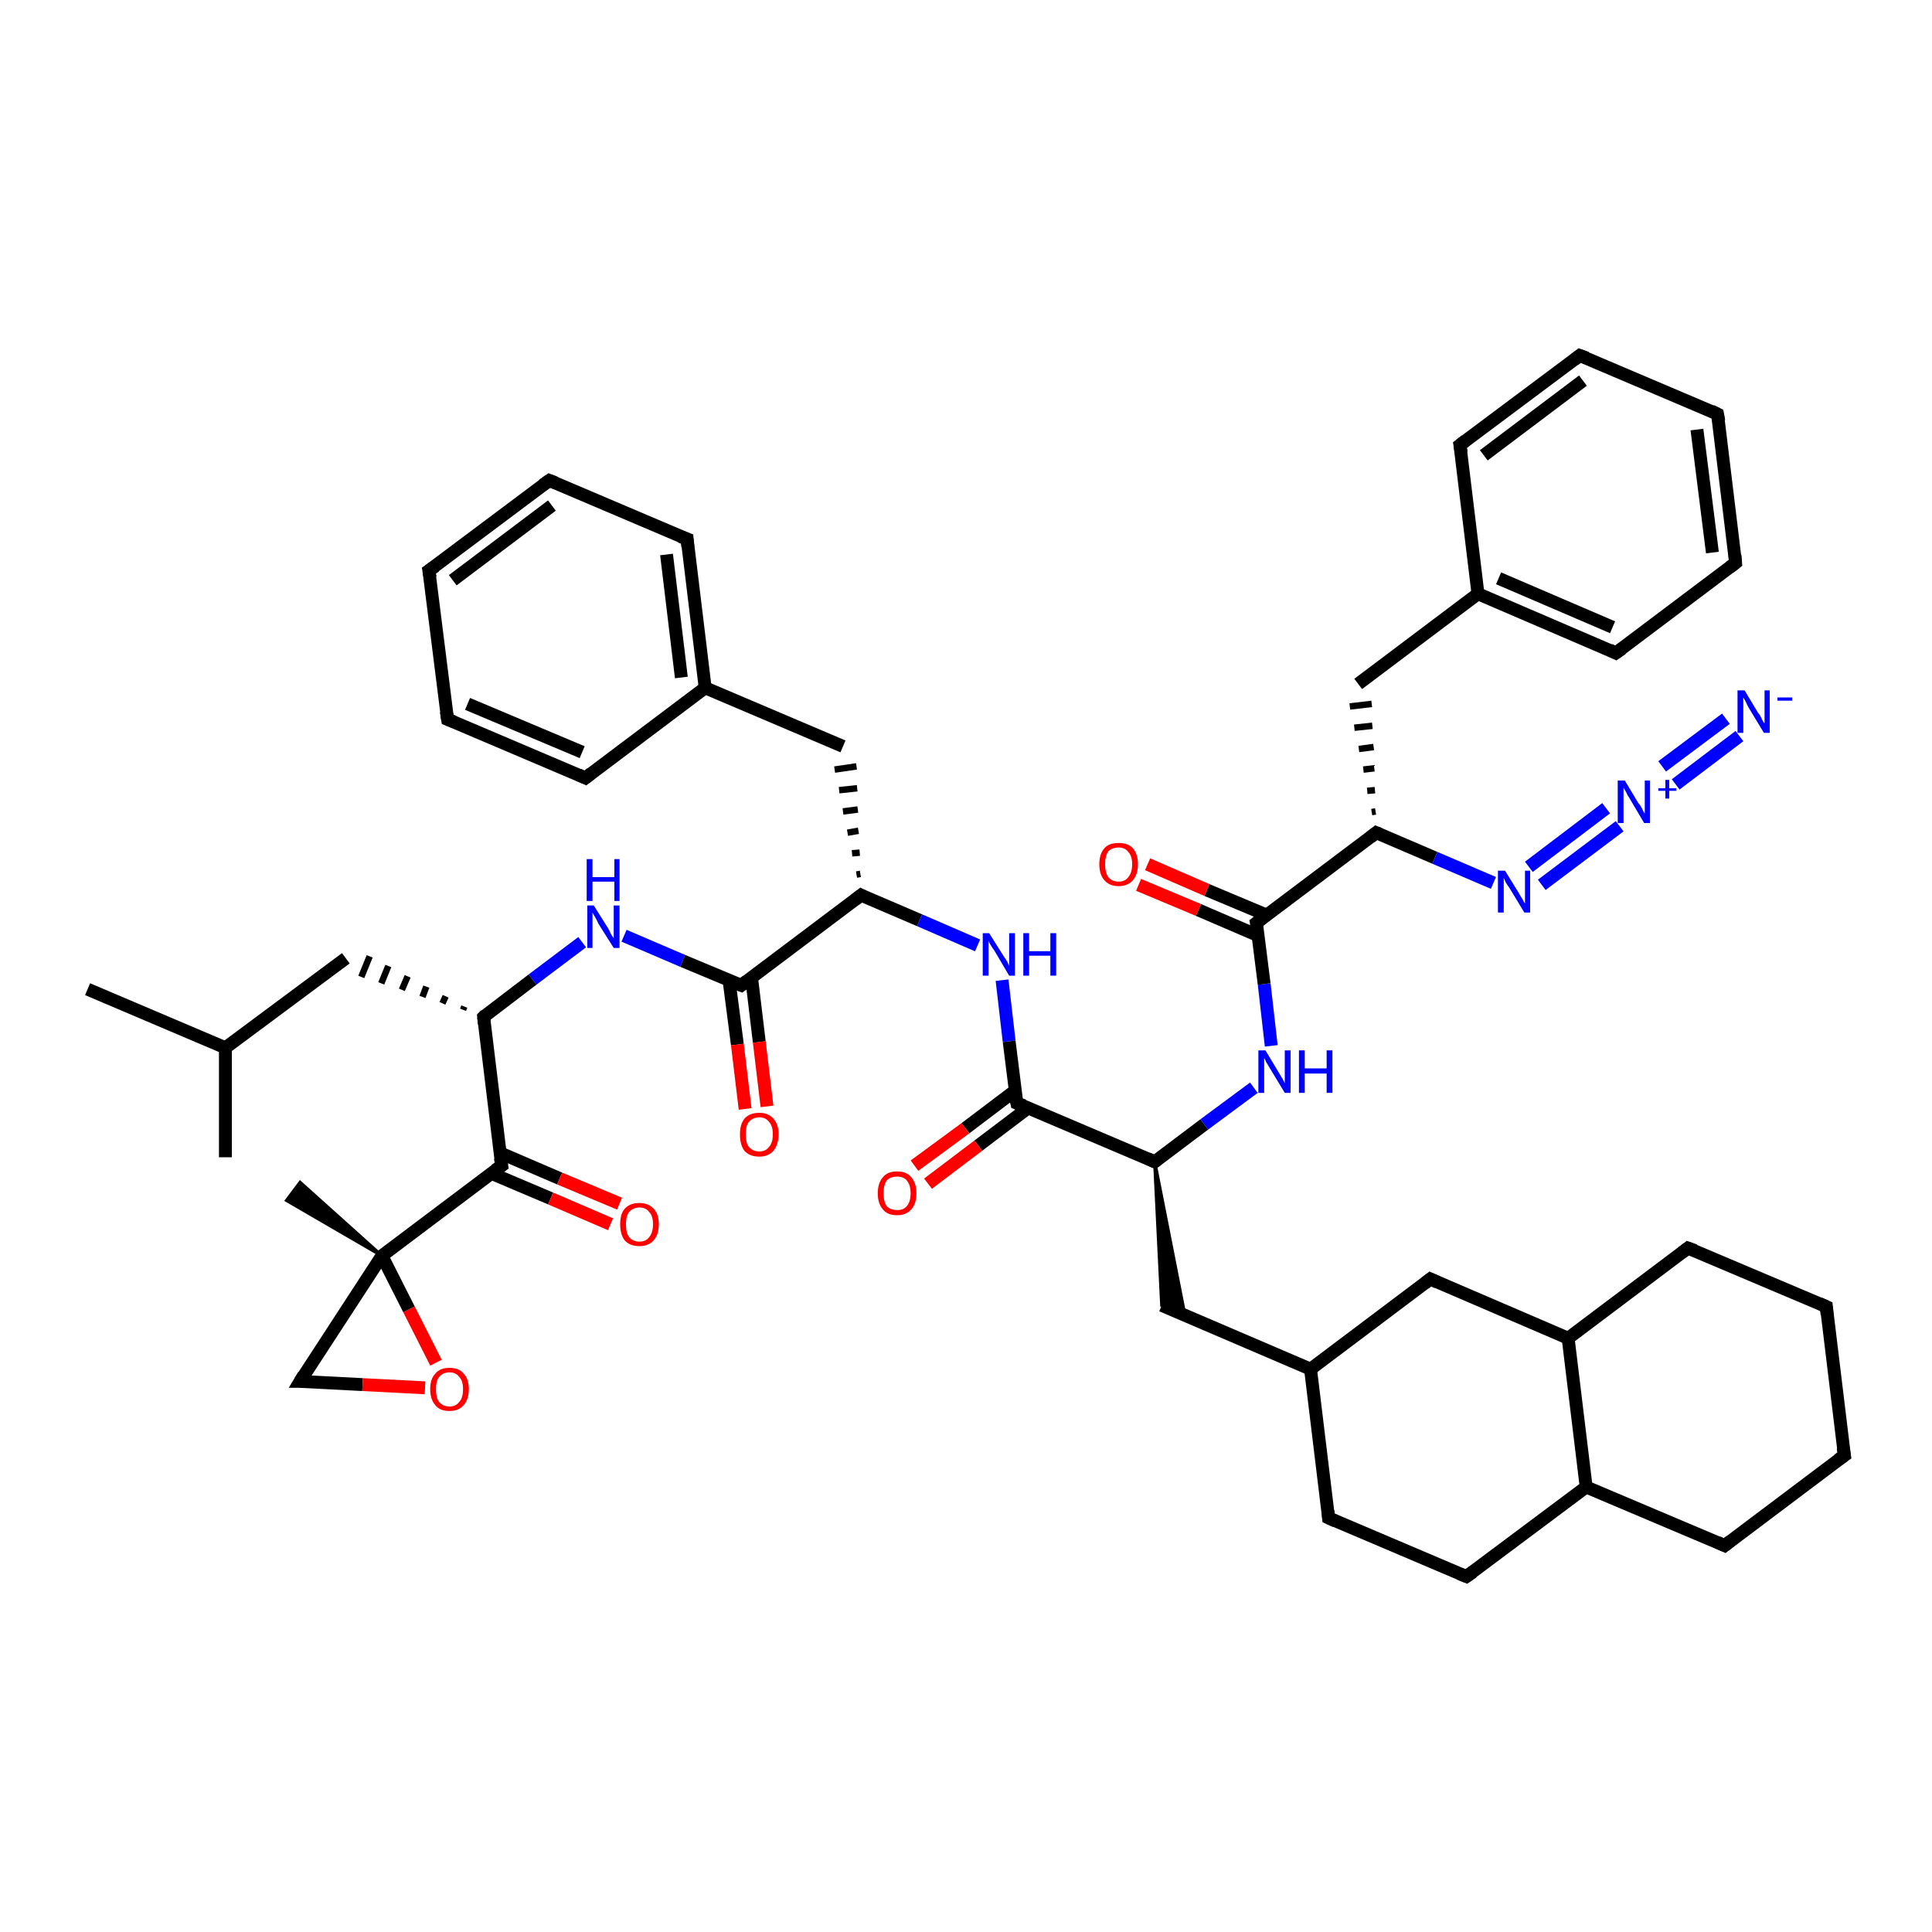 <?xml version='1.0' encoding='iso-8859-1'?>
<svg version='1.1' baseProfile='full'
              xmlns='http://www.w3.org/2000/svg'
                      xmlns:rdkit='http://www.rdkit.org/xml'
                      xmlns:xlink='http://www.w3.org/1999/xlink'
                  xml:space='preserve'
width='300px' height='300px' viewBox='0 0 300 300'>
<!-- END OF HEADER -->
<rect style='opacity:1.0;fill:#FFFFFF;stroke:none' width='300.0' height='300.0' x='0.0' y='0.0'> </rect>
<path class='bond-0 atom-0 atom-1' d='M 35.0,179.7 L 35.0,162.7' style='fill:none;fill-rule:evenodd;stroke:#000000;stroke-width:2.0px;stroke-linecap:butt;stroke-linejoin:miter;stroke-opacity:1' />
<path class='bond-1 atom-1 atom-2' d='M 35.0,162.7 L 13.6,153.6' style='fill:none;fill-rule:evenodd;stroke:#000000;stroke-width:2.0px;stroke-linecap:butt;stroke-linejoin:miter;stroke-opacity:1' />
<path class='bond-2 atom-1 atom-3' d='M 35.0,162.7 L 53.7,148.8' style='fill:none;fill-rule:evenodd;stroke:#000000;stroke-width:2.0px;stroke-linecap:butt;stroke-linejoin:miter;stroke-opacity:1' />
<path class='bond-3 atom-4 atom-3' d='M 72.1,156.3 L 71.9,156.8' style='fill:none;fill-rule:evenodd;stroke:#000000;stroke-width:1.0px;stroke-linecap:butt;stroke-linejoin:miter;stroke-opacity:1' />
<path class='bond-3 atom-4 atom-3' d='M 69.2,154.7 L 68.7,155.8' style='fill:none;fill-rule:evenodd;stroke:#000000;stroke-width:1.0px;stroke-linecap:butt;stroke-linejoin:miter;stroke-opacity:1' />
<path class='bond-3 atom-4 atom-3' d='M 66.2,153.2 L 65.6,154.8' style='fill:none;fill-rule:evenodd;stroke:#000000;stroke-width:1.0px;stroke-linecap:butt;stroke-linejoin:miter;stroke-opacity:1' />
<path class='bond-3 atom-4 atom-3' d='M 63.3,151.6 L 62.4,153.7' style='fill:none;fill-rule:evenodd;stroke:#000000;stroke-width:1.0px;stroke-linecap:butt;stroke-linejoin:miter;stroke-opacity:1' />
<path class='bond-3 atom-4 atom-3' d='M 60.3,150.0 L 59.2,152.7' style='fill:none;fill-rule:evenodd;stroke:#000000;stroke-width:1.0px;stroke-linecap:butt;stroke-linejoin:miter;stroke-opacity:1' />
<path class='bond-3 atom-4 atom-3' d='M 57.4,148.5 L 56.1,151.7' style='fill:none;fill-rule:evenodd;stroke:#000000;stroke-width:1.0px;stroke-linecap:butt;stroke-linejoin:miter;stroke-opacity:1' />
<path class='bond-4 atom-4 atom-5' d='M 75.1,157.9 L 82.7,152.1' style='fill:none;fill-rule:evenodd;stroke:#000000;stroke-width:2.0px;stroke-linecap:butt;stroke-linejoin:miter;stroke-opacity:1' />
<path class='bond-4 atom-4 atom-5' d='M 82.7,152.1 L 90.4,146.3' style='fill:none;fill-rule:evenodd;stroke:#0000FF;stroke-width:2.0px;stroke-linecap:butt;stroke-linejoin:miter;stroke-opacity:1' />
<path class='bond-5 atom-5 atom-6' d='M 96.9,145.3 L 106.0,149.2' style='fill:none;fill-rule:evenodd;stroke:#0000FF;stroke-width:2.0px;stroke-linecap:butt;stroke-linejoin:miter;stroke-opacity:1' />
<path class='bond-5 atom-5 atom-6' d='M 106.0,149.2 L 115.1,153.0' style='fill:none;fill-rule:evenodd;stroke:#000000;stroke-width:2.0px;stroke-linecap:butt;stroke-linejoin:miter;stroke-opacity:1' />
<path class='bond-6 atom-6 atom-7' d='M 113.2,152.2 L 114.5,162.2' style='fill:none;fill-rule:evenodd;stroke:#000000;stroke-width:2.0px;stroke-linecap:butt;stroke-linejoin:miter;stroke-opacity:1' />
<path class='bond-6 atom-6 atom-7' d='M 114.5,162.2 L 115.7,172.2' style='fill:none;fill-rule:evenodd;stroke:#FF0000;stroke-width:2.0px;stroke-linecap:butt;stroke-linejoin:miter;stroke-opacity:1' />
<path class='bond-6 atom-6 atom-7' d='M 116.7,151.8 L 117.9,161.8' style='fill:none;fill-rule:evenodd;stroke:#000000;stroke-width:2.0px;stroke-linecap:butt;stroke-linejoin:miter;stroke-opacity:1' />
<path class='bond-6 atom-6 atom-7' d='M 117.9,161.8 L 119.1,171.8' style='fill:none;fill-rule:evenodd;stroke:#FF0000;stroke-width:2.0px;stroke-linecap:butt;stroke-linejoin:miter;stroke-opacity:1' />
<path class='bond-7 atom-6 atom-8' d='M 115.1,153.0 L 133.7,139.0' style='fill:none;fill-rule:evenodd;stroke:#000000;stroke-width:2.0px;stroke-linecap:butt;stroke-linejoin:miter;stroke-opacity:1' />
<path class='bond-8 atom-8 atom-9' d='M 133.6,135.7 L 133.0,135.8' style='fill:none;fill-rule:evenodd;stroke:#000000;stroke-width:1.0px;stroke-linecap:butt;stroke-linejoin:miter;stroke-opacity:1' />
<path class='bond-8 atom-8 atom-9' d='M 133.5,132.4 L 132.3,132.5' style='fill:none;fill-rule:evenodd;stroke:#000000;stroke-width:1.0px;stroke-linecap:butt;stroke-linejoin:miter;stroke-opacity:1' />
<path class='bond-8 atom-8 atom-9' d='M 133.3,129.0 L 131.6,129.3' style='fill:none;fill-rule:evenodd;stroke:#000000;stroke-width:1.0px;stroke-linecap:butt;stroke-linejoin:miter;stroke-opacity:1' />
<path class='bond-8 atom-8 atom-9' d='M 133.2,125.7 L 130.9,126.0' style='fill:none;fill-rule:evenodd;stroke:#000000;stroke-width:1.0px;stroke-linecap:butt;stroke-linejoin:miter;stroke-opacity:1' />
<path class='bond-8 atom-8 atom-9' d='M 133.1,122.4 L 130.3,122.7' style='fill:none;fill-rule:evenodd;stroke:#000000;stroke-width:1.0px;stroke-linecap:butt;stroke-linejoin:miter;stroke-opacity:1' />
<path class='bond-8 atom-8 atom-9' d='M 133.0,119.0 L 129.6,119.5' style='fill:none;fill-rule:evenodd;stroke:#000000;stroke-width:1.0px;stroke-linecap:butt;stroke-linejoin:miter;stroke-opacity:1' />
<path class='bond-9 atom-9 atom-10' d='M 130.9,115.9 L 109.5,106.8' style='fill:none;fill-rule:evenodd;stroke:#000000;stroke-width:2.0px;stroke-linecap:butt;stroke-linejoin:miter;stroke-opacity:1' />
<path class='bond-10 atom-10 atom-11' d='M 109.5,106.8 L 106.7,83.7' style='fill:none;fill-rule:evenodd;stroke:#000000;stroke-width:2.0px;stroke-linecap:butt;stroke-linejoin:miter;stroke-opacity:1' />
<path class='bond-10 atom-10 atom-11' d='M 105.8,105.2 L 103.5,86.1' style='fill:none;fill-rule:evenodd;stroke:#000000;stroke-width:2.0px;stroke-linecap:butt;stroke-linejoin:miter;stroke-opacity:1' />
<path class='bond-11 atom-11 atom-12' d='M 106.7,83.7 L 85.3,74.6' style='fill:none;fill-rule:evenodd;stroke:#000000;stroke-width:2.0px;stroke-linecap:butt;stroke-linejoin:miter;stroke-opacity:1' />
<path class='bond-12 atom-12 atom-13' d='M 85.3,74.6 L 66.6,88.6' style='fill:none;fill-rule:evenodd;stroke:#000000;stroke-width:2.0px;stroke-linecap:butt;stroke-linejoin:miter;stroke-opacity:1' />
<path class='bond-12 atom-12 atom-13' d='M 85.7,78.5 L 70.3,90.1' style='fill:none;fill-rule:evenodd;stroke:#000000;stroke-width:2.0px;stroke-linecap:butt;stroke-linejoin:miter;stroke-opacity:1' />
<path class='bond-13 atom-13 atom-14' d='M 66.6,88.6 L 69.5,111.7' style='fill:none;fill-rule:evenodd;stroke:#000000;stroke-width:2.0px;stroke-linecap:butt;stroke-linejoin:miter;stroke-opacity:1' />
<path class='bond-14 atom-14 atom-15' d='M 69.5,111.7 L 90.9,120.8' style='fill:none;fill-rule:evenodd;stroke:#000000;stroke-width:2.0px;stroke-linecap:butt;stroke-linejoin:miter;stroke-opacity:1' />
<path class='bond-14 atom-14 atom-15' d='M 72.6,109.3 L 90.4,116.8' style='fill:none;fill-rule:evenodd;stroke:#000000;stroke-width:2.0px;stroke-linecap:butt;stroke-linejoin:miter;stroke-opacity:1' />
<path class='bond-15 atom-8 atom-16' d='M 133.7,139.0 L 142.8,142.9' style='fill:none;fill-rule:evenodd;stroke:#000000;stroke-width:2.0px;stroke-linecap:butt;stroke-linejoin:miter;stroke-opacity:1' />
<path class='bond-15 atom-8 atom-16' d='M 142.8,142.9 L 151.8,146.8' style='fill:none;fill-rule:evenodd;stroke:#0000FF;stroke-width:2.0px;stroke-linecap:butt;stroke-linejoin:miter;stroke-opacity:1' />
<path class='bond-16 atom-16 atom-17' d='M 155.6,152.2 L 156.7,161.7' style='fill:none;fill-rule:evenodd;stroke:#0000FF;stroke-width:2.0px;stroke-linecap:butt;stroke-linejoin:miter;stroke-opacity:1' />
<path class='bond-16 atom-16 atom-17' d='M 156.7,161.7 L 157.9,171.3' style='fill:none;fill-rule:evenodd;stroke:#000000;stroke-width:2.0px;stroke-linecap:butt;stroke-linejoin:miter;stroke-opacity:1' />
<path class='bond-17 atom-17 atom-18' d='M 157.7,169.3 L 149.9,175.2' style='fill:none;fill-rule:evenodd;stroke:#000000;stroke-width:2.0px;stroke-linecap:butt;stroke-linejoin:miter;stroke-opacity:1' />
<path class='bond-17 atom-17 atom-18' d='M 149.9,175.2 L 142.0,181.0' style='fill:none;fill-rule:evenodd;stroke:#FF0000;stroke-width:2.0px;stroke-linecap:butt;stroke-linejoin:miter;stroke-opacity:1' />
<path class='bond-17 atom-17 atom-18' d='M 159.7,172.0 L 151.9,177.9' style='fill:none;fill-rule:evenodd;stroke:#000000;stroke-width:2.0px;stroke-linecap:butt;stroke-linejoin:miter;stroke-opacity:1' />
<path class='bond-17 atom-17 atom-18' d='M 151.9,177.9 L 144.1,183.8' style='fill:none;fill-rule:evenodd;stroke:#FF0000;stroke-width:2.0px;stroke-linecap:butt;stroke-linejoin:miter;stroke-opacity:1' />
<path class='bond-18 atom-17 atom-19' d='M 157.9,171.3 L 179.3,180.4' style='fill:none;fill-rule:evenodd;stroke:#000000;stroke-width:2.0px;stroke-linecap:butt;stroke-linejoin:miter;stroke-opacity:1' />
<path class='bond-19 atom-19 atom-20' d='M 179.3,180.4 L 184.0,204.3 L 180.4,202.7 Z' style='fill:#000000;fill-rule:evenodd;fill-opacity:1;stroke:#000000;stroke-width:0.5px;stroke-linecap:butt;stroke-linejoin:miter;stroke-opacity:1;' />
<path class='bond-20 atom-20 atom-21' d='M 180.4,202.7 L 203.5,212.6' style='fill:none;fill-rule:evenodd;stroke:#000000;stroke-width:2.0px;stroke-linecap:butt;stroke-linejoin:miter;stroke-opacity:1' />
<path class='bond-21 atom-21 atom-22' d='M 203.5,212.6 L 206.3,235.7' style='fill:none;fill-rule:evenodd;stroke:#000000;stroke-width:2.0px;stroke-linecap:butt;stroke-linejoin:miter;stroke-opacity:1' />
<path class='bond-22 atom-22 atom-23' d='M 206.3,235.7 L 227.7,244.8' style='fill:none;fill-rule:evenodd;stroke:#000000;stroke-width:2.0px;stroke-linecap:butt;stroke-linejoin:miter;stroke-opacity:1' />
<path class='bond-23 atom-23 atom-24' d='M 227.7,244.8 L 246.3,230.9' style='fill:none;fill-rule:evenodd;stroke:#000000;stroke-width:2.0px;stroke-linecap:butt;stroke-linejoin:miter;stroke-opacity:1' />
<path class='bond-24 atom-24 atom-25' d='M 246.3,230.9 L 267.8,240.0' style='fill:none;fill-rule:evenodd;stroke:#000000;stroke-width:2.0px;stroke-linecap:butt;stroke-linejoin:miter;stroke-opacity:1' />
<path class='bond-25 atom-25 atom-26' d='M 267.8,240.0 L 286.4,226.0' style='fill:none;fill-rule:evenodd;stroke:#000000;stroke-width:2.0px;stroke-linecap:butt;stroke-linejoin:miter;stroke-opacity:1' />
<path class='bond-26 atom-26 atom-27' d='M 286.4,226.0 L 283.6,202.9' style='fill:none;fill-rule:evenodd;stroke:#000000;stroke-width:2.0px;stroke-linecap:butt;stroke-linejoin:miter;stroke-opacity:1' />
<path class='bond-27 atom-27 atom-28' d='M 283.6,202.9 L 262.1,193.8' style='fill:none;fill-rule:evenodd;stroke:#000000;stroke-width:2.0px;stroke-linecap:butt;stroke-linejoin:miter;stroke-opacity:1' />
<path class='bond-28 atom-28 atom-29' d='M 262.1,193.8 L 243.5,207.8' style='fill:none;fill-rule:evenodd;stroke:#000000;stroke-width:2.0px;stroke-linecap:butt;stroke-linejoin:miter;stroke-opacity:1' />
<path class='bond-29 atom-29 atom-30' d='M 243.5,207.8 L 222.1,198.6' style='fill:none;fill-rule:evenodd;stroke:#000000;stroke-width:2.0px;stroke-linecap:butt;stroke-linejoin:miter;stroke-opacity:1' />
<path class='bond-30 atom-19 atom-31' d='M 179.3,180.4 L 187.0,174.6' style='fill:none;fill-rule:evenodd;stroke:#000000;stroke-width:2.0px;stroke-linecap:butt;stroke-linejoin:miter;stroke-opacity:1' />
<path class='bond-30 atom-19 atom-31' d='M 187.0,174.6 L 194.7,168.9' style='fill:none;fill-rule:evenodd;stroke:#0000FF;stroke-width:2.0px;stroke-linecap:butt;stroke-linejoin:miter;stroke-opacity:1' />
<path class='bond-31 atom-31 atom-32' d='M 197.4,162.4 L 196.3,152.8' style='fill:none;fill-rule:evenodd;stroke:#0000FF;stroke-width:2.0px;stroke-linecap:butt;stroke-linejoin:miter;stroke-opacity:1' />
<path class='bond-31 atom-31 atom-32' d='M 196.3,152.8 L 195.1,143.3' style='fill:none;fill-rule:evenodd;stroke:#000000;stroke-width:2.0px;stroke-linecap:butt;stroke-linejoin:miter;stroke-opacity:1' />
<path class='bond-32 atom-32 atom-33' d='M 196.7,142.1 L 187.4,138.2' style='fill:none;fill-rule:evenodd;stroke:#000000;stroke-width:2.0px;stroke-linecap:butt;stroke-linejoin:miter;stroke-opacity:1' />
<path class='bond-32 atom-32 atom-33' d='M 187.4,138.2 L 178.2,134.2' style='fill:none;fill-rule:evenodd;stroke:#FF0000;stroke-width:2.0px;stroke-linecap:butt;stroke-linejoin:miter;stroke-opacity:1' />
<path class='bond-32 atom-32 atom-33' d='M 195.4,145.3 L 186.1,141.3' style='fill:none;fill-rule:evenodd;stroke:#000000;stroke-width:2.0px;stroke-linecap:butt;stroke-linejoin:miter;stroke-opacity:1' />
<path class='bond-32 atom-32 atom-33' d='M 186.1,141.3 L 176.8,137.4' style='fill:none;fill-rule:evenodd;stroke:#FF0000;stroke-width:2.0px;stroke-linecap:butt;stroke-linejoin:miter;stroke-opacity:1' />
<path class='bond-33 atom-32 atom-34' d='M 195.1,143.3 L 213.7,129.3' style='fill:none;fill-rule:evenodd;stroke:#000000;stroke-width:2.0px;stroke-linecap:butt;stroke-linejoin:miter;stroke-opacity:1' />
<path class='bond-34 atom-34 atom-35' d='M 213.6,126.0 L 213.0,126.1' style='fill:none;fill-rule:evenodd;stroke:#000000;stroke-width:1.0px;stroke-linecap:butt;stroke-linejoin:miter;stroke-opacity:1' />
<path class='bond-34 atom-34 atom-35' d='M 213.5,122.7 L 212.3,122.8' style='fill:none;fill-rule:evenodd;stroke:#000000;stroke-width:1.0px;stroke-linecap:butt;stroke-linejoin:miter;stroke-opacity:1' />
<path class='bond-34 atom-34 atom-35' d='M 213.4,119.3 L 211.7,119.5' style='fill:none;fill-rule:evenodd;stroke:#000000;stroke-width:1.0px;stroke-linecap:butt;stroke-linejoin:miter;stroke-opacity:1' />
<path class='bond-34 atom-34 atom-35' d='M 213.3,116.0 L 211.0,116.3' style='fill:none;fill-rule:evenodd;stroke:#000000;stroke-width:1.0px;stroke-linecap:butt;stroke-linejoin:miter;stroke-opacity:1' />
<path class='bond-34 atom-34 atom-35' d='M 213.1,112.7 L 210.3,113.0' style='fill:none;fill-rule:evenodd;stroke:#000000;stroke-width:1.0px;stroke-linecap:butt;stroke-linejoin:miter;stroke-opacity:1' />
<path class='bond-34 atom-34 atom-35' d='M 213.0,109.3 L 209.6,109.7' style='fill:none;fill-rule:evenodd;stroke:#000000;stroke-width:1.0px;stroke-linecap:butt;stroke-linejoin:miter;stroke-opacity:1' />
<path class='bond-35 atom-35 atom-36' d='M 210.9,106.2 L 229.5,92.2' style='fill:none;fill-rule:evenodd;stroke:#000000;stroke-width:2.0px;stroke-linecap:butt;stroke-linejoin:miter;stroke-opacity:1' />
<path class='bond-36 atom-36 atom-37' d='M 229.5,92.2 L 250.9,101.4' style='fill:none;fill-rule:evenodd;stroke:#000000;stroke-width:2.0px;stroke-linecap:butt;stroke-linejoin:miter;stroke-opacity:1' />
<path class='bond-36 atom-36 atom-37' d='M 232.7,89.8 L 250.4,97.4' style='fill:none;fill-rule:evenodd;stroke:#000000;stroke-width:2.0px;stroke-linecap:butt;stroke-linejoin:miter;stroke-opacity:1' />
<path class='bond-37 atom-37 atom-38' d='M 250.9,101.4 L 269.5,87.4' style='fill:none;fill-rule:evenodd;stroke:#000000;stroke-width:2.0px;stroke-linecap:butt;stroke-linejoin:miter;stroke-opacity:1' />
<path class='bond-38 atom-38 atom-39' d='M 269.5,87.4 L 266.7,64.3' style='fill:none;fill-rule:evenodd;stroke:#000000;stroke-width:2.0px;stroke-linecap:butt;stroke-linejoin:miter;stroke-opacity:1' />
<path class='bond-38 atom-38 atom-39' d='M 265.9,85.8 L 263.5,66.7' style='fill:none;fill-rule:evenodd;stroke:#000000;stroke-width:2.0px;stroke-linecap:butt;stroke-linejoin:miter;stroke-opacity:1' />
<path class='bond-39 atom-39 atom-40' d='M 266.7,64.3 L 245.3,55.2' style='fill:none;fill-rule:evenodd;stroke:#000000;stroke-width:2.0px;stroke-linecap:butt;stroke-linejoin:miter;stroke-opacity:1' />
<path class='bond-40 atom-40 atom-41' d='M 245.3,55.2 L 226.7,69.1' style='fill:none;fill-rule:evenodd;stroke:#000000;stroke-width:2.0px;stroke-linecap:butt;stroke-linejoin:miter;stroke-opacity:1' />
<path class='bond-40 atom-40 atom-41' d='M 245.8,59.1 L 230.4,70.7' style='fill:none;fill-rule:evenodd;stroke:#000000;stroke-width:2.0px;stroke-linecap:butt;stroke-linejoin:miter;stroke-opacity:1' />
<path class='bond-41 atom-34 atom-42' d='M 213.7,129.3 L 222.8,133.2' style='fill:none;fill-rule:evenodd;stroke:#000000;stroke-width:2.0px;stroke-linecap:butt;stroke-linejoin:miter;stroke-opacity:1' />
<path class='bond-41 atom-34 atom-42' d='M 222.8,133.2 L 231.9,137.1' style='fill:none;fill-rule:evenodd;stroke:#0000FF;stroke-width:2.0px;stroke-linecap:butt;stroke-linejoin:miter;stroke-opacity:1' />
<path class='bond-42 atom-42 atom-43' d='M 237.4,134.6 L 249.4,125.5' style='fill:none;fill-rule:evenodd;stroke:#0000FF;stroke-width:2.0px;stroke-linecap:butt;stroke-linejoin:miter;stroke-opacity:1' />
<path class='bond-42 atom-42 atom-43' d='M 239.4,137.4 L 251.5,128.3' style='fill:none;fill-rule:evenodd;stroke:#0000FF;stroke-width:2.0px;stroke-linecap:butt;stroke-linejoin:miter;stroke-opacity:1' />
<path class='bond-43 atom-43 atom-44' d='M 258.1,119.0 L 268.0,111.6' style='fill:none;fill-rule:evenodd;stroke:#0000FF;stroke-width:2.0px;stroke-linecap:butt;stroke-linejoin:miter;stroke-opacity:1' />
<path class='bond-43 atom-43 atom-44' d='M 260.2,121.8 L 270.1,114.3' style='fill:none;fill-rule:evenodd;stroke:#0000FF;stroke-width:2.0px;stroke-linecap:butt;stroke-linejoin:miter;stroke-opacity:1' />
<path class='bond-44 atom-4 atom-45' d='M 75.1,157.9 L 77.9,181.0' style='fill:none;fill-rule:evenodd;stroke:#000000;stroke-width:2.0px;stroke-linecap:butt;stroke-linejoin:miter;stroke-opacity:1' />
<path class='bond-45 atom-45 atom-46' d='M 76.3,182.2 L 85.5,186.1' style='fill:none;fill-rule:evenodd;stroke:#000000;stroke-width:2.0px;stroke-linecap:butt;stroke-linejoin:miter;stroke-opacity:1' />
<path class='bond-45 atom-45 atom-46' d='M 85.5,186.1 L 94.8,190.1' style='fill:none;fill-rule:evenodd;stroke:#FF0000;stroke-width:2.0px;stroke-linecap:butt;stroke-linejoin:miter;stroke-opacity:1' />
<path class='bond-45 atom-45 atom-46' d='M 77.6,179.0 L 86.9,183.0' style='fill:none;fill-rule:evenodd;stroke:#000000;stroke-width:2.0px;stroke-linecap:butt;stroke-linejoin:miter;stroke-opacity:1' />
<path class='bond-45 atom-45 atom-46' d='M 86.9,183.0 L 96.2,186.9' style='fill:none;fill-rule:evenodd;stroke:#FF0000;stroke-width:2.0px;stroke-linecap:butt;stroke-linejoin:miter;stroke-opacity:1' />
<path class='bond-46 atom-45 atom-47' d='M 77.9,181.0 L 59.3,195.0' style='fill:none;fill-rule:evenodd;stroke:#000000;stroke-width:2.0px;stroke-linecap:butt;stroke-linejoin:miter;stroke-opacity:1' />
<path class='bond-47 atom-47 atom-48' d='M 59.3,195.0 L 44.5,186.4 L 46.6,183.6 Z' style='fill:#000000;fill-rule:evenodd;fill-opacity:1;stroke:#000000;stroke-width:0.5px;stroke-linecap:butt;stroke-linejoin:miter;stroke-opacity:1;' />
<path class='bond-48 atom-47 atom-49' d='M 59.3,195.0 L 46.6,214.5' style='fill:none;fill-rule:evenodd;stroke:#000000;stroke-width:2.0px;stroke-linecap:butt;stroke-linejoin:miter;stroke-opacity:1' />
<path class='bond-49 atom-49 atom-50' d='M 46.6,214.5 L 56.3,215.0' style='fill:none;fill-rule:evenodd;stroke:#000000;stroke-width:2.0px;stroke-linecap:butt;stroke-linejoin:miter;stroke-opacity:1' />
<path class='bond-49 atom-49 atom-50' d='M 56.3,215.0 L 66.0,215.5' style='fill:none;fill-rule:evenodd;stroke:#FF0000;stroke-width:2.0px;stroke-linecap:butt;stroke-linejoin:miter;stroke-opacity:1' />
<path class='bond-50 atom-15 atom-10' d='M 90.9,120.8 L 109.5,106.8' style='fill:none;fill-rule:evenodd;stroke:#000000;stroke-width:2.0px;stroke-linecap:butt;stroke-linejoin:miter;stroke-opacity:1' />
<path class='bond-51 atom-30 atom-21' d='M 222.1,198.6 L 203.5,212.6' style='fill:none;fill-rule:evenodd;stroke:#000000;stroke-width:2.0px;stroke-linecap:butt;stroke-linejoin:miter;stroke-opacity:1' />
<path class='bond-52 atom-41 atom-36' d='M 226.7,69.1 L 229.5,92.2' style='fill:none;fill-rule:evenodd;stroke:#000000;stroke-width:2.0px;stroke-linecap:butt;stroke-linejoin:miter;stroke-opacity:1' />
<path class='bond-53 atom-50 atom-47' d='M 67.7,211.6 L 63.5,203.3' style='fill:none;fill-rule:evenodd;stroke:#FF0000;stroke-width:2.0px;stroke-linecap:butt;stroke-linejoin:miter;stroke-opacity:1' />
<path class='bond-53 atom-50 atom-47' d='M 63.5,203.3 L 59.3,195.0' style='fill:none;fill-rule:evenodd;stroke:#000000;stroke-width:2.0px;stroke-linecap:butt;stroke-linejoin:miter;stroke-opacity:1' />
<path class='bond-54 atom-29 atom-24' d='M 243.5,207.8 L 246.3,230.9' style='fill:none;fill-rule:evenodd;stroke:#000000;stroke-width:2.0px;stroke-linecap:butt;stroke-linejoin:miter;stroke-opacity:1' />
<path d='M 75.4,157.6 L 75.1,157.9 L 75.2,159.0' style='fill:none;stroke:#000000;stroke-width:2.0px;stroke-linecap:butt;stroke-linejoin:miter;stroke-opacity:1;' />
<path d='M 114.6,152.8 L 115.1,153.0 L 116.0,152.3' style='fill:none;stroke:#000000;stroke-width:2.0px;stroke-linecap:butt;stroke-linejoin:miter;stroke-opacity:1;' />
<path d='M 132.8,139.7 L 133.7,139.0 L 134.1,139.2' style='fill:none;stroke:#000000;stroke-width:2.0px;stroke-linecap:butt;stroke-linejoin:miter;stroke-opacity:1;' />
<path d='M 106.8,84.9 L 106.7,83.7 L 105.6,83.3' style='fill:none;stroke:#000000;stroke-width:2.0px;stroke-linecap:butt;stroke-linejoin:miter;stroke-opacity:1;' />
<path d='M 86.3,75.0 L 85.3,74.6 L 84.3,75.3' style='fill:none;stroke:#000000;stroke-width:2.0px;stroke-linecap:butt;stroke-linejoin:miter;stroke-opacity:1;' />
<path d='M 67.6,87.9 L 66.6,88.6 L 66.8,89.7' style='fill:none;stroke:#000000;stroke-width:2.0px;stroke-linecap:butt;stroke-linejoin:miter;stroke-opacity:1;' />
<path d='M 69.3,110.5 L 69.5,111.7 L 70.5,112.1' style='fill:none;stroke:#000000;stroke-width:2.0px;stroke-linecap:butt;stroke-linejoin:miter;stroke-opacity:1;' />
<path d='M 89.8,120.3 L 90.9,120.8 L 91.8,120.1' style='fill:none;stroke:#000000;stroke-width:2.0px;stroke-linecap:butt;stroke-linejoin:miter;stroke-opacity:1;' />
<path d='M 157.8,170.8 L 157.9,171.3 L 159.0,171.7' style='fill:none;stroke:#000000;stroke-width:2.0px;stroke-linecap:butt;stroke-linejoin:miter;stroke-opacity:1;' />
<path d='M 178.2,179.9 L 179.3,180.4 L 179.7,180.1' style='fill:none;stroke:#000000;stroke-width:2.0px;stroke-linecap:butt;stroke-linejoin:miter;stroke-opacity:1;' />
<path d='M 206.2,234.6 L 206.3,235.7 L 207.4,236.2' style='fill:none;stroke:#000000;stroke-width:2.0px;stroke-linecap:butt;stroke-linejoin:miter;stroke-opacity:1;' />
<path d='M 226.7,244.4 L 227.7,244.8 L 228.7,244.1' style='fill:none;stroke:#000000;stroke-width:2.0px;stroke-linecap:butt;stroke-linejoin:miter;stroke-opacity:1;' />
<path d='M 266.7,239.5 L 267.8,240.0 L 268.7,239.3' style='fill:none;stroke:#000000;stroke-width:2.0px;stroke-linecap:butt;stroke-linejoin:miter;stroke-opacity:1;' />
<path d='M 285.4,226.7 L 286.4,226.0 L 286.2,224.8' style='fill:none;stroke:#000000;stroke-width:2.0px;stroke-linecap:butt;stroke-linejoin:miter;stroke-opacity:1;' />
<path d='M 283.7,204.1 L 283.6,202.9 L 282.5,202.4' style='fill:none;stroke:#000000;stroke-width:2.0px;stroke-linecap:butt;stroke-linejoin:miter;stroke-opacity:1;' />
<path d='M 263.2,194.2 L 262.1,193.8 L 261.2,194.5' style='fill:none;stroke:#000000;stroke-width:2.0px;stroke-linecap:butt;stroke-linejoin:miter;stroke-opacity:1;' />
<path d='M 223.2,199.1 L 222.1,198.6 L 221.2,199.3' style='fill:none;stroke:#000000;stroke-width:2.0px;stroke-linecap:butt;stroke-linejoin:miter;stroke-opacity:1;' />
<path d='M 195.2,143.8 L 195.1,143.3 L 196.0,142.6' style='fill:none;stroke:#000000;stroke-width:2.0px;stroke-linecap:butt;stroke-linejoin:miter;stroke-opacity:1;' />
<path d='M 212.8,130.0 L 213.7,129.3 L 214.2,129.5' style='fill:none;stroke:#000000;stroke-width:2.0px;stroke-linecap:butt;stroke-linejoin:miter;stroke-opacity:1;' />
<path d='M 249.9,100.9 L 250.9,101.4 L 251.9,100.7' style='fill:none;stroke:#000000;stroke-width:2.0px;stroke-linecap:butt;stroke-linejoin:miter;stroke-opacity:1;' />
<path d='M 268.6,88.1 L 269.5,87.4 L 269.4,86.2' style='fill:none;stroke:#000000;stroke-width:2.0px;stroke-linecap:butt;stroke-linejoin:miter;stroke-opacity:1;' />
<path d='M 266.9,65.4 L 266.7,64.3 L 265.7,63.8' style='fill:none;stroke:#000000;stroke-width:2.0px;stroke-linecap:butt;stroke-linejoin:miter;stroke-opacity:1;' />
<path d='M 246.4,55.6 L 245.3,55.2 L 244.4,55.9' style='fill:none;stroke:#000000;stroke-width:2.0px;stroke-linecap:butt;stroke-linejoin:miter;stroke-opacity:1;' />
<path d='M 227.6,68.4 L 226.7,69.1 L 226.9,70.3' style='fill:none;stroke:#000000;stroke-width:2.0px;stroke-linecap:butt;stroke-linejoin:miter;stroke-opacity:1;' />
<path d='M 77.7,179.8 L 77.9,181.0 L 76.9,181.7' style='fill:none;stroke:#000000;stroke-width:2.0px;stroke-linecap:butt;stroke-linejoin:miter;stroke-opacity:1;' />
<path d='M 47.2,213.5 L 46.6,214.5 L 47.0,214.5' style='fill:none;stroke:#000000;stroke-width:2.0px;stroke-linecap:butt;stroke-linejoin:miter;stroke-opacity:1;' />
<path class='atom-5' d='M 92.2 140.6
L 94.4 144.1
Q 94.6 144.4, 94.9 145.1
Q 95.3 145.7, 95.3 145.7
L 95.3 140.6
L 96.2 140.6
L 96.2 147.2
L 95.3 147.2
L 92.9 143.4
Q 92.7 142.9, 92.4 142.4
Q 92.1 141.9, 92.0 141.7
L 92.0 147.2
L 91.2 147.2
L 91.2 140.6
L 92.2 140.6
' fill='#0000FF'/>
<path class='atom-5' d='M 91.1 133.4
L 92.0 133.4
L 92.0 136.2
L 95.4 136.2
L 95.4 133.4
L 96.2 133.4
L 96.2 139.9
L 95.4 139.9
L 95.4 136.9
L 92.0 136.9
L 92.0 139.9
L 91.1 139.9
L 91.1 133.4
' fill='#0000FF'/>
<path class='atom-7' d='M 114.9 176.1
Q 114.9 174.6, 115.6 173.7
Q 116.4 172.8, 117.9 172.8
Q 119.3 172.8, 120.1 173.7
Q 120.9 174.6, 120.9 176.1
Q 120.9 177.7, 120.1 178.7
Q 119.3 179.6, 117.9 179.6
Q 116.4 179.6, 115.6 178.7
Q 114.9 177.8, 114.9 176.1
M 117.9 178.8
Q 118.9 178.8, 119.4 178.1
Q 120.0 177.5, 120.0 176.1
Q 120.0 174.8, 119.4 174.2
Q 118.9 173.5, 117.9 173.5
Q 116.9 173.5, 116.3 174.2
Q 115.8 174.8, 115.8 176.1
Q 115.8 177.5, 116.3 178.1
Q 116.9 178.8, 117.9 178.8
' fill='#FF0000'/>
<path class='atom-16' d='M 153.6 144.9
L 155.8 148.4
Q 156.0 148.7, 156.4 149.3
Q 156.7 150.0, 156.7 150.0
L 156.7 144.9
L 157.6 144.9
L 157.6 151.5
L 156.7 151.5
L 154.4 147.6
Q 154.1 147.2, 153.8 146.7
Q 153.5 146.2, 153.5 146.0
L 153.5 151.5
L 152.6 151.5
L 152.6 144.9
L 153.6 144.9
' fill='#0000FF'/>
<path class='atom-16' d='M 158.9 144.9
L 159.8 144.9
L 159.8 147.7
L 163.1 147.7
L 163.1 144.9
L 164.0 144.9
L 164.0 151.5
L 163.1 151.5
L 163.1 148.4
L 159.8 148.4
L 159.8 151.5
L 158.9 151.5
L 158.9 144.9
' fill='#0000FF'/>
<path class='atom-18' d='M 136.3 185.3
Q 136.3 183.7, 137.1 182.8
Q 137.8 181.9, 139.3 181.9
Q 140.8 181.9, 141.5 182.8
Q 142.3 183.7, 142.3 185.3
Q 142.3 186.9, 141.5 187.8
Q 140.7 188.7, 139.3 188.7
Q 137.8 188.7, 137.1 187.8
Q 136.3 186.9, 136.3 185.3
M 139.3 187.9
Q 140.3 187.9, 140.8 187.3
Q 141.4 186.6, 141.4 185.3
Q 141.4 184.0, 140.8 183.3
Q 140.3 182.7, 139.3 182.7
Q 138.3 182.7, 137.7 183.3
Q 137.2 184.0, 137.2 185.3
Q 137.2 186.6, 137.7 187.3
Q 138.3 187.9, 139.3 187.9
' fill='#FF0000'/>
<path class='atom-31' d='M 196.5 163.1
L 198.6 166.6
Q 198.8 166.9, 199.2 167.6
Q 199.5 168.2, 199.5 168.2
L 199.5 163.1
L 200.4 163.1
L 200.4 169.7
L 199.5 169.7
L 197.2 165.9
Q 196.9 165.4, 196.6 164.9
Q 196.4 164.4, 196.3 164.3
L 196.3 169.7
L 195.4 169.7
L 195.4 163.1
L 196.5 163.1
' fill='#0000FF'/>
<path class='atom-31' d='M 201.7 163.1
L 202.6 163.1
L 202.6 165.9
L 206.0 165.9
L 206.0 163.1
L 206.9 163.1
L 206.9 169.7
L 206.0 169.7
L 206.0 166.7
L 202.6 166.7
L 202.6 169.7
L 201.7 169.7
L 201.7 163.1
' fill='#0000FF'/>
<path class='atom-33' d='M 170.7 134.2
Q 170.7 132.6, 171.5 131.7
Q 172.2 130.9, 173.7 130.9
Q 175.2 130.9, 175.9 131.7
Q 176.7 132.6, 176.7 134.2
Q 176.7 135.8, 175.9 136.7
Q 175.1 137.6, 173.7 137.6
Q 172.3 137.6, 171.5 136.7
Q 170.7 135.8, 170.7 134.2
M 173.7 136.9
Q 174.7 136.9, 175.2 136.2
Q 175.8 135.5, 175.8 134.2
Q 175.8 132.9, 175.2 132.3
Q 174.7 131.6, 173.7 131.6
Q 172.7 131.6, 172.1 132.2
Q 171.6 132.9, 171.6 134.2
Q 171.6 135.5, 172.1 136.2
Q 172.7 136.9, 173.7 136.9
' fill='#FF0000'/>
<path class='atom-42' d='M 233.7 135.2
L 235.8 138.6
Q 236.0 139.0, 236.4 139.6
Q 236.7 140.2, 236.8 140.3
L 236.8 135.2
L 237.6 135.2
L 237.6 141.7
L 236.7 141.7
L 234.4 137.9
Q 234.1 137.5, 233.8 137.0
Q 233.6 136.5, 233.5 136.3
L 233.5 141.7
L 232.6 141.7
L 232.6 135.2
L 233.7 135.2
' fill='#0000FF'/>
<path class='atom-43' d='M 252.3 121.2
L 254.4 124.7
Q 254.7 125.0, 255.0 125.6
Q 255.3 126.3, 255.4 126.3
L 255.4 121.2
L 256.2 121.2
L 256.2 127.8
L 255.3 127.8
L 253.0 123.9
Q 252.7 123.5, 252.5 123.0
Q 252.2 122.5, 252.1 122.3
L 252.1 127.8
L 251.2 127.8
L 251.2 121.2
L 252.3 121.2
' fill='#0000FF'/>
<path class='atom-43' d='M 257.5 122.4
L 258.6 122.4
L 258.6 121.1
L 259.2 121.1
L 259.2 122.4
L 260.3 122.4
L 260.3 122.8
L 259.2 122.8
L 259.2 124.0
L 258.6 124.0
L 258.6 122.8
L 257.5 122.8
L 257.5 122.4
' fill='#0000FF'/>
<path class='atom-44' d='M 270.9 107.2
L 273.0 110.7
Q 273.3 111.0, 273.6 111.7
Q 273.9 112.3, 274.0 112.3
L 274.0 107.2
L 274.8 107.2
L 274.8 113.8
L 273.9 113.8
L 271.6 110.0
Q 271.3 109.5, 271.1 109.0
Q 270.8 108.5, 270.7 108.3
L 270.7 113.8
L 269.8 113.8
L 269.8 107.2
L 270.9 107.2
' fill='#0000FF'/>
<path class='atom-44' d='M 276.0 108.3
L 278.3 108.3
L 278.3 108.8
L 276.0 108.8
L 276.0 108.3
' fill='#0000FF'/>
<path class='atom-46' d='M 96.3 190.1
Q 96.3 188.5, 97.0 187.7
Q 97.8 186.8, 99.3 186.8
Q 100.7 186.8, 101.5 187.7
Q 102.3 188.5, 102.3 190.1
Q 102.3 191.7, 101.5 192.6
Q 100.7 193.5, 99.3 193.5
Q 97.8 193.5, 97.0 192.6
Q 96.3 191.7, 96.3 190.1
M 99.3 192.8
Q 100.3 192.8, 100.8 192.1
Q 101.4 191.4, 101.4 190.1
Q 101.4 188.8, 100.8 188.2
Q 100.3 187.5, 99.3 187.5
Q 98.3 187.5, 97.7 188.2
Q 97.2 188.8, 97.2 190.1
Q 97.2 191.5, 97.7 192.1
Q 98.3 192.8, 99.3 192.8
' fill='#FF0000'/>
<path class='atom-50' d='M 66.8 215.7
Q 66.8 214.1, 67.6 213.3
Q 68.3 212.4, 69.8 212.4
Q 71.3 212.4, 72.0 213.3
Q 72.8 214.1, 72.8 215.7
Q 72.8 217.3, 72.0 218.2
Q 71.2 219.1, 69.8 219.1
Q 68.3 219.1, 67.6 218.2
Q 66.8 217.3, 66.8 215.7
M 69.8 218.4
Q 70.8 218.4, 71.3 217.7
Q 71.9 217.1, 71.9 215.7
Q 71.9 214.4, 71.3 213.8
Q 70.8 213.1, 69.8 213.1
Q 68.8 213.1, 68.2 213.8
Q 67.7 214.4, 67.7 215.7
Q 67.7 217.1, 68.2 217.7
Q 68.8 218.4, 69.8 218.4
' fill='#FF0000'/>
</svg>
